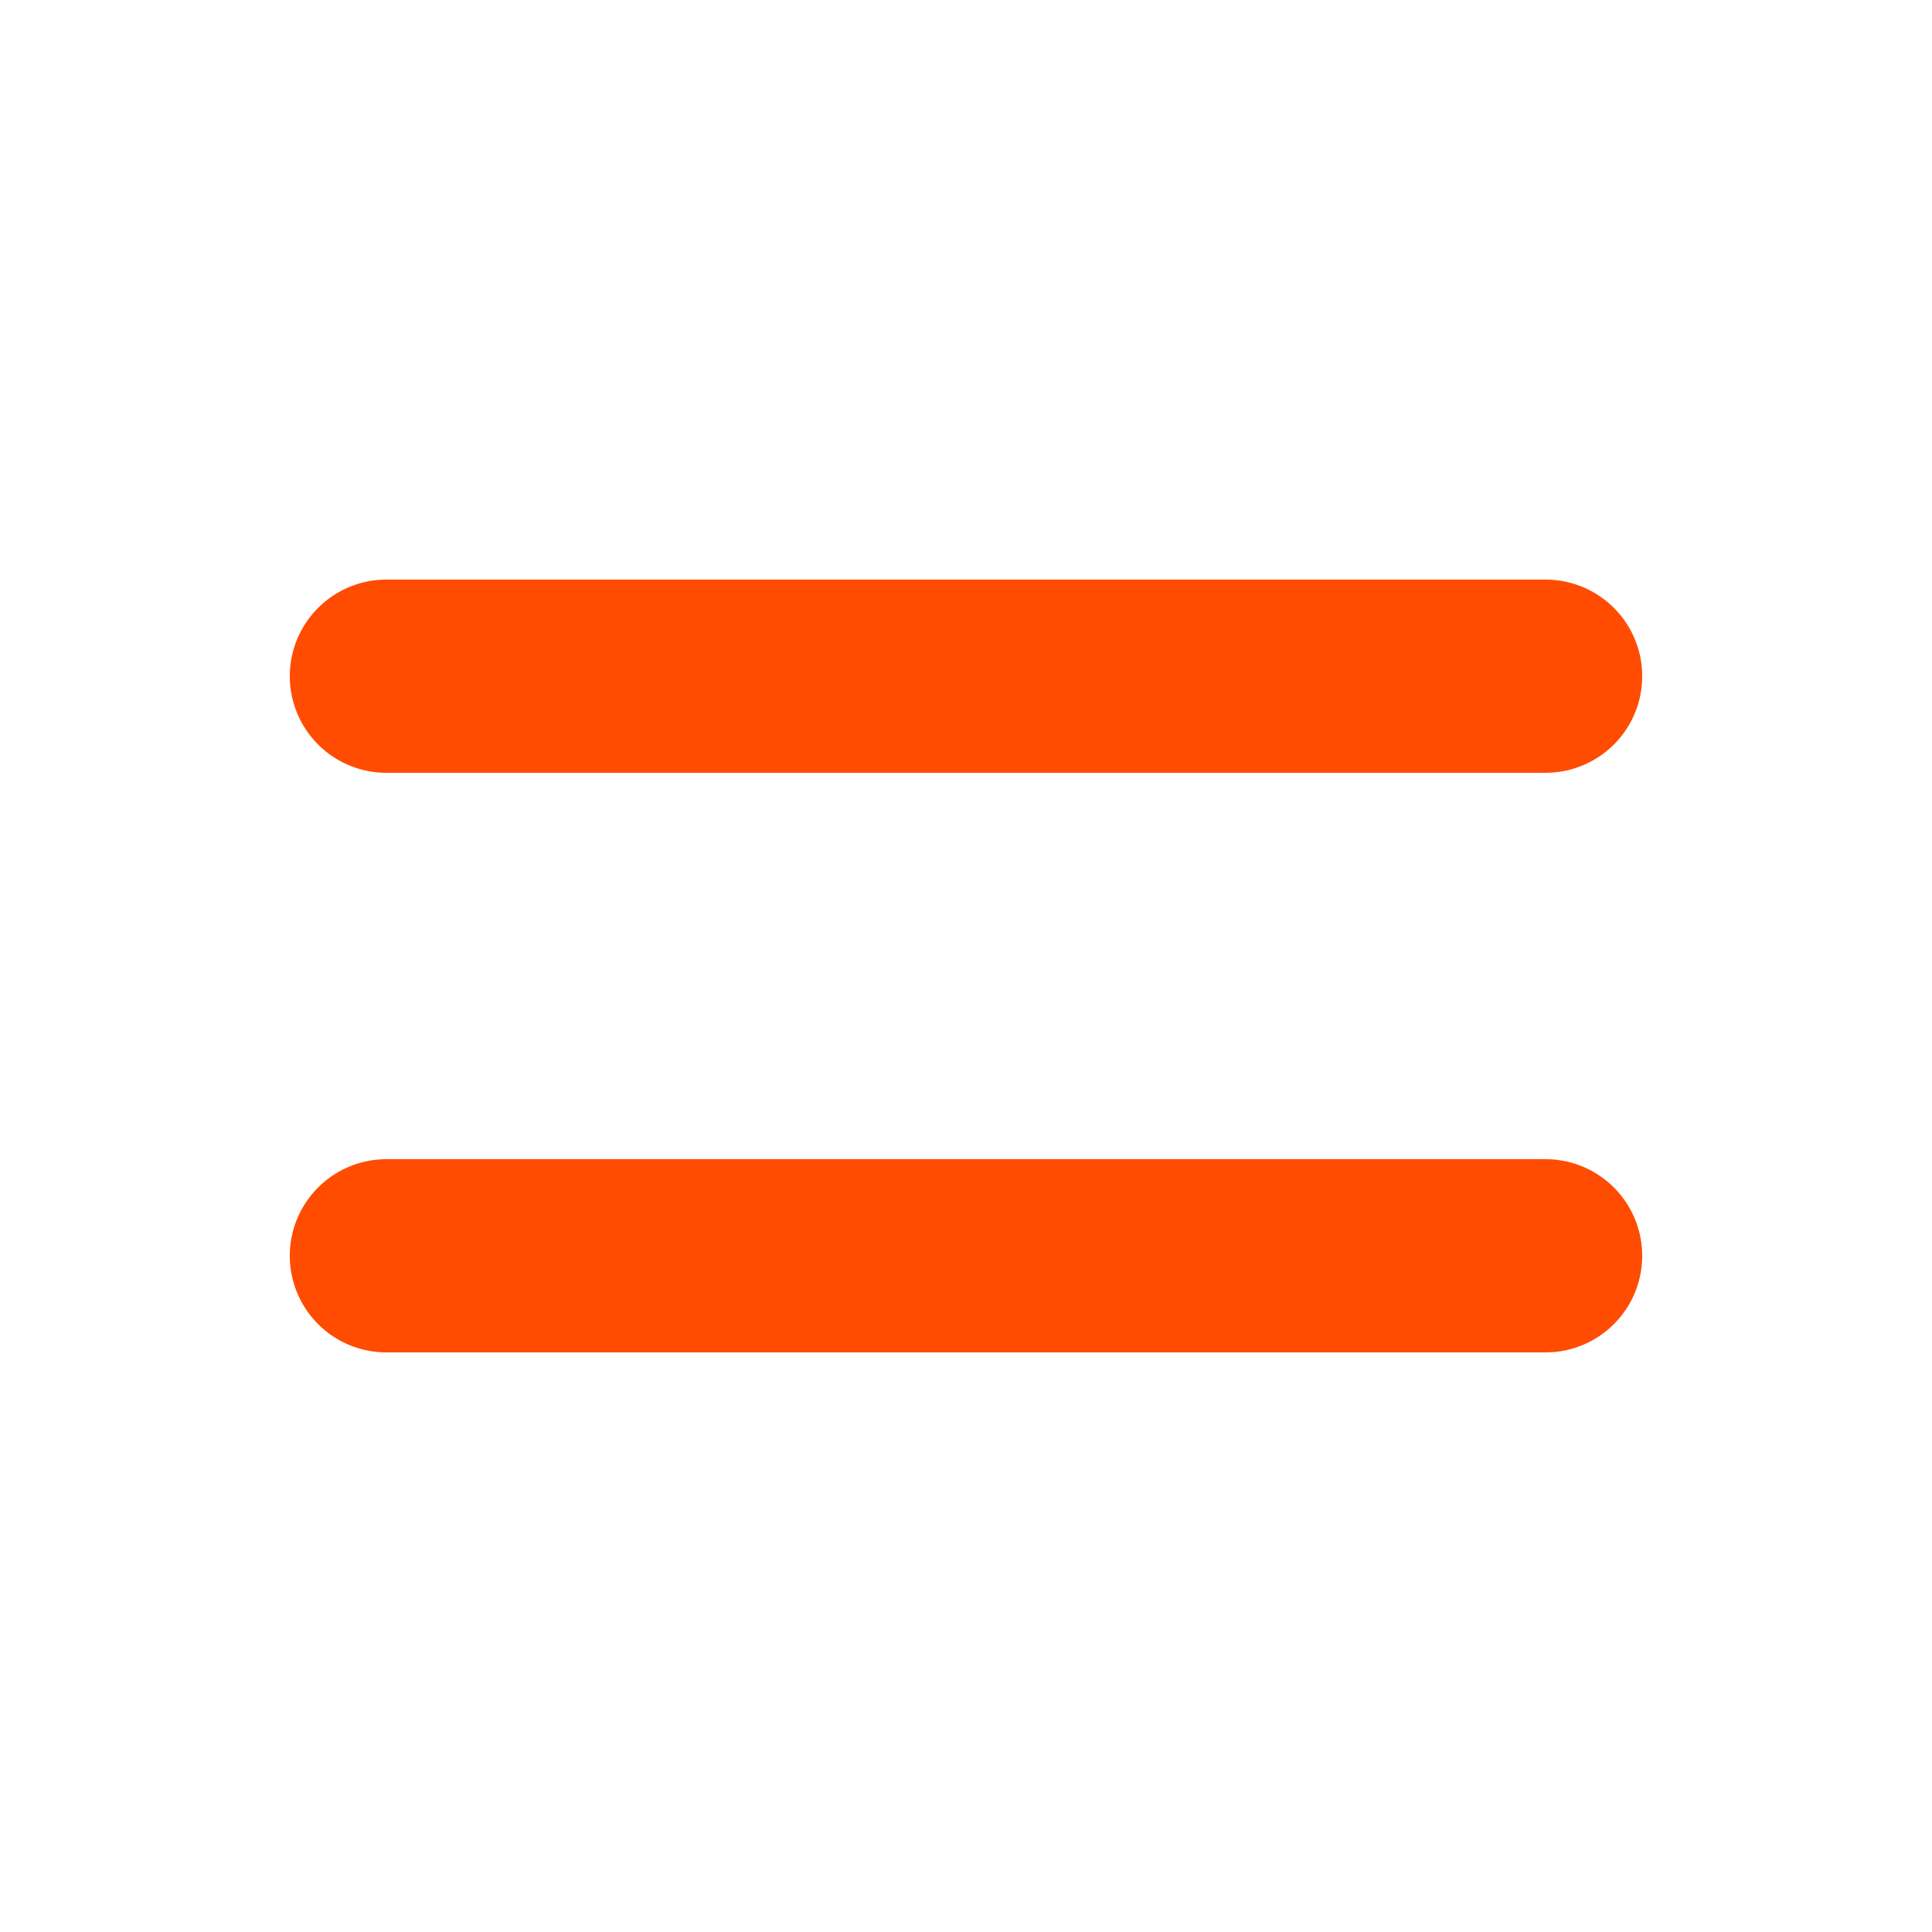 <svg xmlns="http://www.w3.org/2000/svg" width="24" height="24" fill="none" viewBox="0 0 24 24"><path fill="#FF4C00" fill-rule="evenodd" d="M3.6 8.4a1.2 1.2 0 0 1 1.2-1.2h14.4a1.2 1.2 0 1 1 0 2.4H4.8a1.2 1.2 0 0 1-1.2-1.2ZM3.6 15.6a1.2 1.2 0 0 1 1.2-1.2h14.4a1.2 1.2 0 1 1 0 2.4H4.8a1.2 1.2 0 0 1-1.2-1.2Z" clip-rule="evenodd"/></svg>